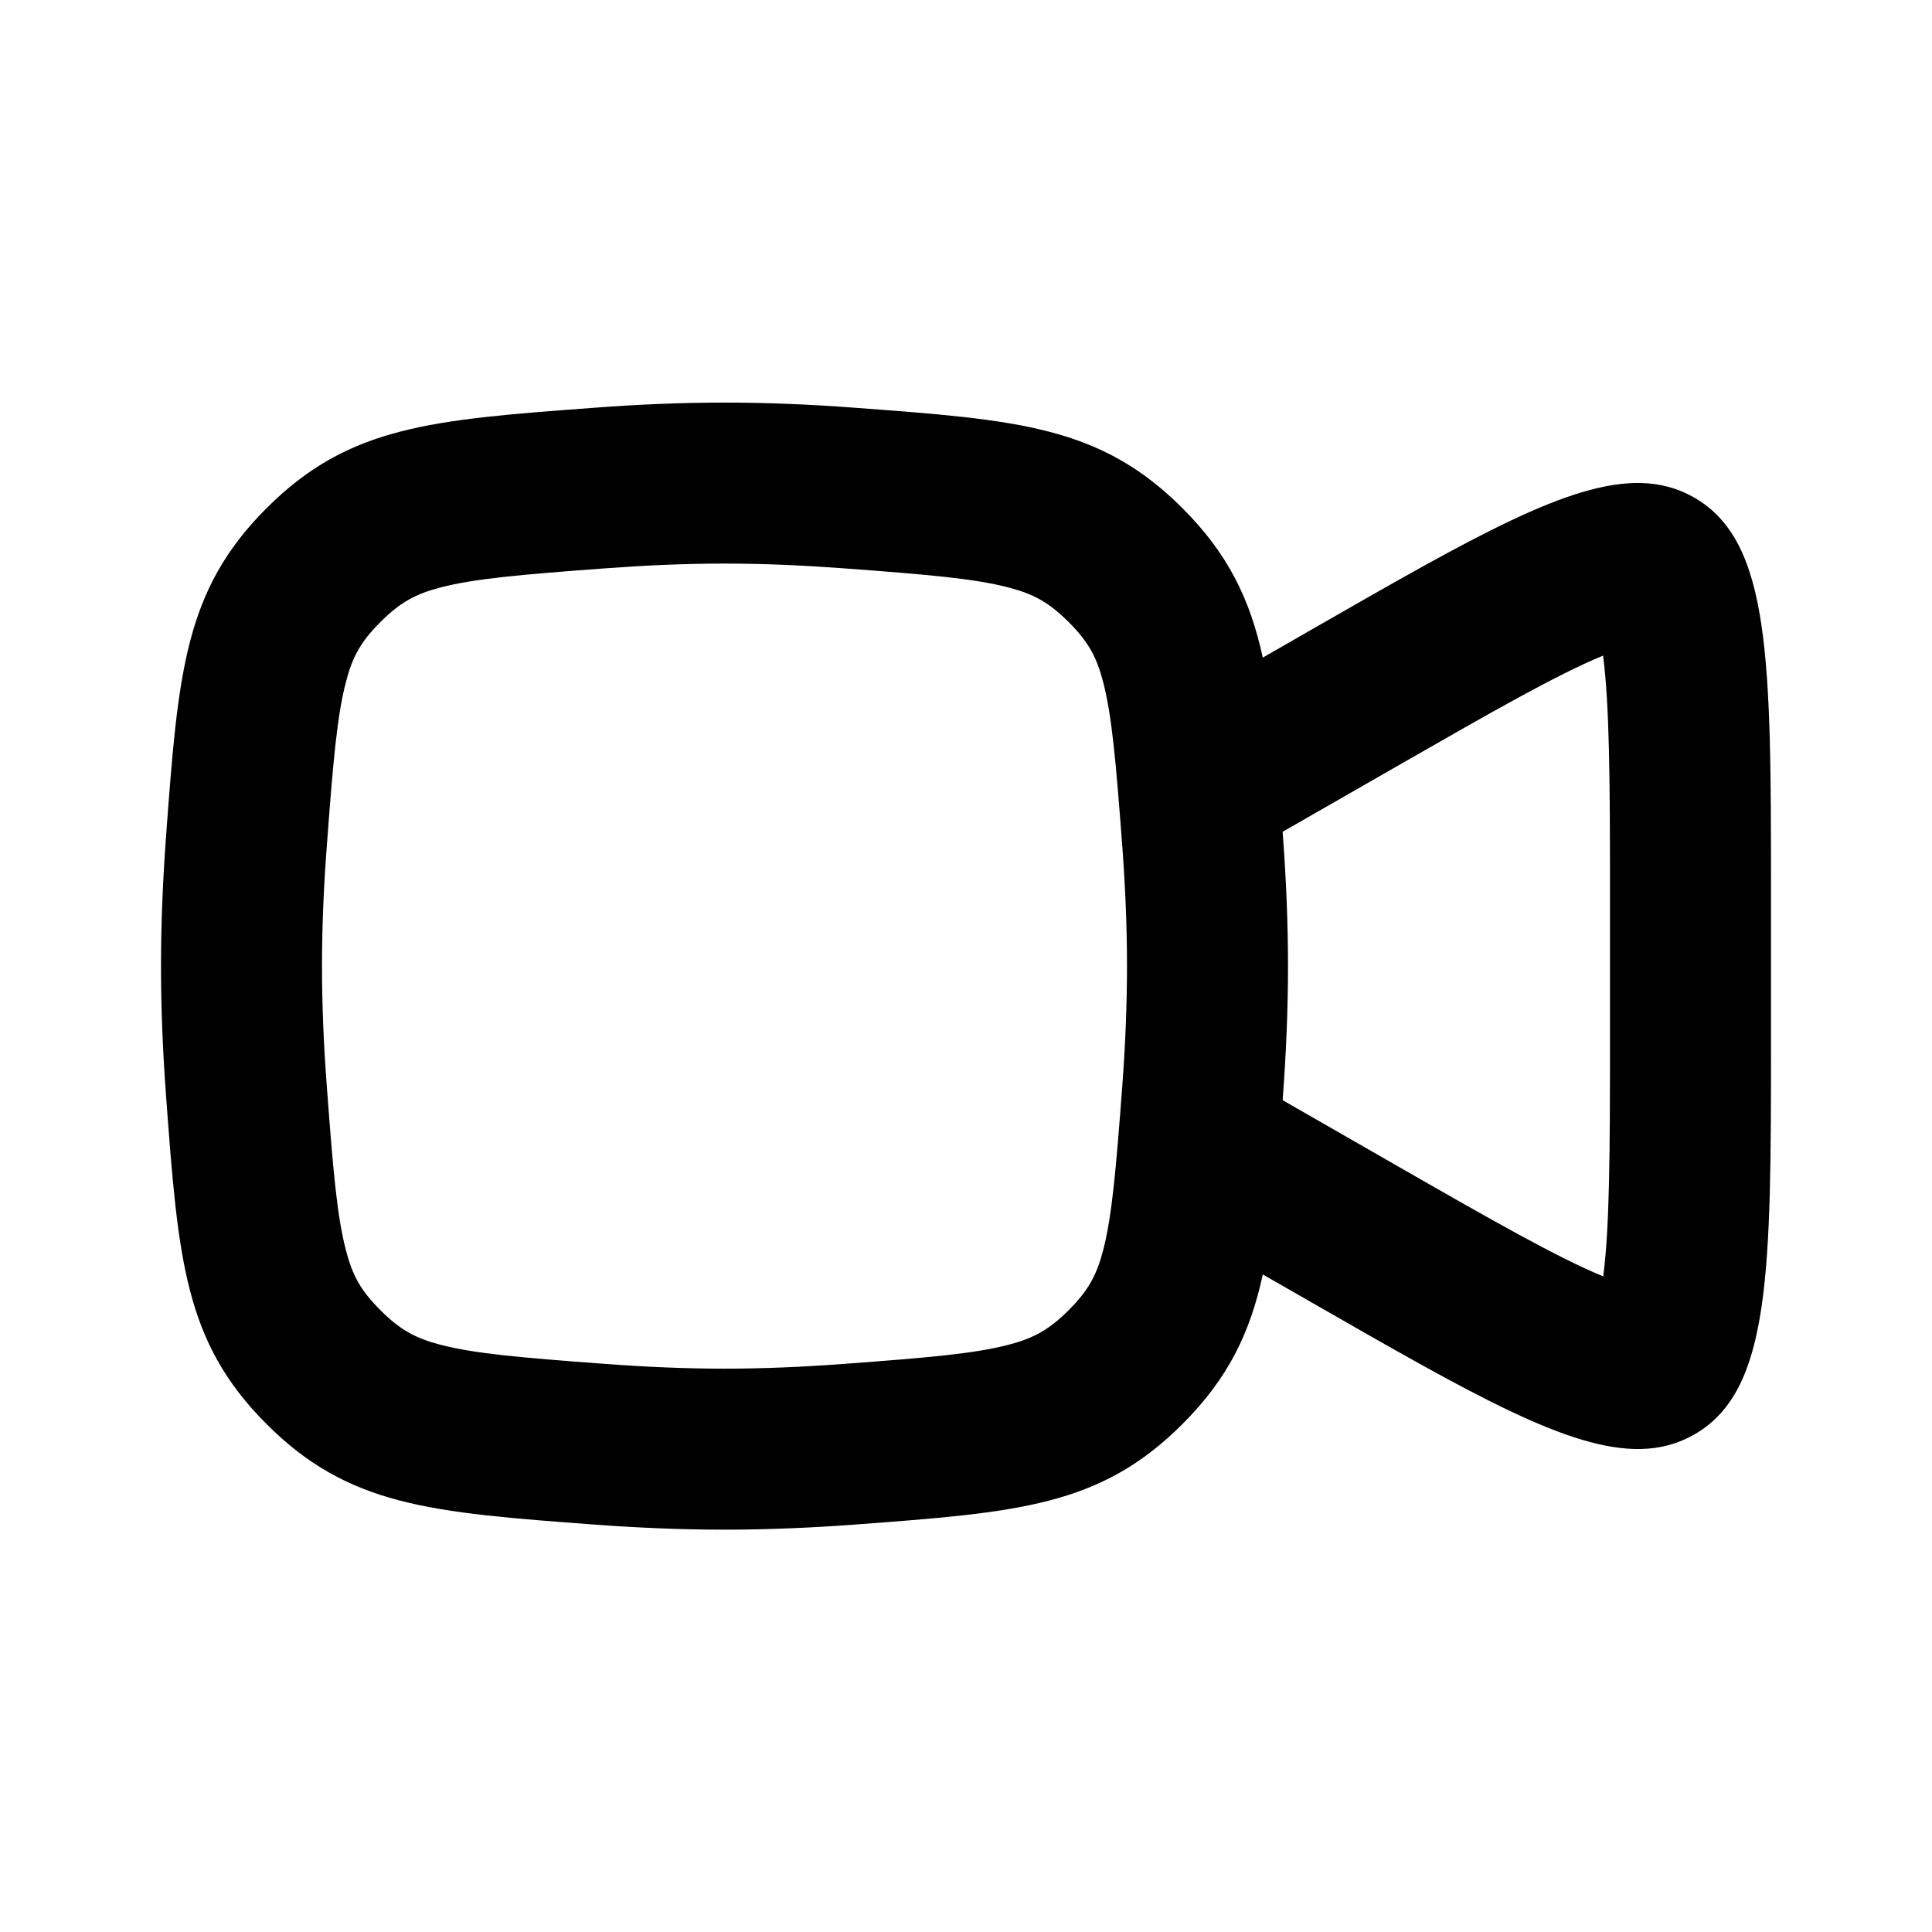 <svg width="24" height="24" viewBox="0 0 24 24" fill="none" xmlns="http://www.w3.org/2000/svg">
<g clip-path="url(#clip0_4389_184308)">
<path fill-rule="evenodd" clip-rule="evenodd" d="M2.063 10.386C2.214 8.351 2.29 7.334 3.311 6.313C4.332 5.292 5.35 5.216 7.385 5.065C7.912 5.025 8.456 5.001 9 5.001C9.544 5.001 10.088 5.025 10.616 5.065C12.65 5.216 13.668 5.292 14.689 6.313C15.252 6.876 15.527 7.437 15.687 8.169L16.305 7.814C18.293 6.674 19.498 5.979 20.385 6C20.627 6.006 20.846 6.065 21.05 6.183C21.998 6.732 22 8.194 22 11.113V12.887C22 15.806 22 17.268 21.052 17.817C20.848 17.935 20.629 17.994 20.387 18C19.5 18.021 18.293 17.326 16.305 16.186L15.687 15.832C15.528 16.564 15.252 17.127 14.689 17.69C13.668 18.712 12.65 18.787 10.616 18.939C10.088 18.978 9.544 19.002 9 19.002C8.456 19.002 7.912 18.978 7.385 18.939C5.35 18.787 4.332 18.712 3.311 17.69C2.29 16.669 2.214 15.652 2.063 13.617C2.024 13.09 2 12.546 2 12.002C2 11.457 2.024 10.913 2.063 10.386ZM7.533 7.059C8.019 7.023 8.513 7.001 9 7.001C9.487 7.001 9.981 7.023 10.467 7.059C11.549 7.139 12.106 7.188 12.529 7.298C12.835 7.378 13.026 7.479 13.275 7.727C13.523 7.975 13.624 8.166 13.704 8.473C13.813 8.895 13.862 9.453 13.943 10.534C13.979 11.021 14 11.515 14 12.002C14 12.488 13.979 12.982 13.943 13.469C13.862 14.55 13.813 15.108 13.704 15.53C13.624 15.837 13.523 16.028 13.275 16.276C13.026 16.524 12.835 16.625 12.529 16.705C12.106 16.815 11.549 16.864 10.467 16.944C9.981 16.98 9.487 17.002 9 17.002C8.513 17.002 8.019 16.98 7.533 16.944C6.451 16.864 5.894 16.815 5.471 16.705C5.165 16.625 4.974 16.524 4.726 16.276C4.477 16.028 4.376 15.837 4.297 15.53C4.187 15.108 4.138 14.55 4.058 13.469C4.021 12.982 4 12.488 4 12.002C4 11.515 4.021 11.021 4.058 10.534C4.138 9.453 4.187 8.895 4.297 8.473C4.376 8.166 4.477 7.975 4.726 7.727C4.974 7.479 5.165 7.378 5.471 7.298C5.894 7.188 6.451 7.139 7.533 7.059ZM15.934 13.667L17.3 14.451C18.561 15.174 19.343 15.619 19.916 15.856C19.995 15.242 20 14.34 20 12.887V11.113C20 9.66 19.993 8.759 19.914 8.144C19.341 8.381 18.561 8.826 17.3 9.549L15.933 10.333C15.935 10.351 15.936 10.368 15.937 10.386C15.976 10.913 16 11.457 16 12.002C16 12.546 15.976 13.09 15.937 13.617C15.936 13.634 15.935 13.651 15.934 13.667Z" fill="black"/>
</g>
<defs>
<clipPath id="clip0_4389_184308">
<rect width="24" height="24" fill="white"/>
</clipPath>
</defs>
</svg>
